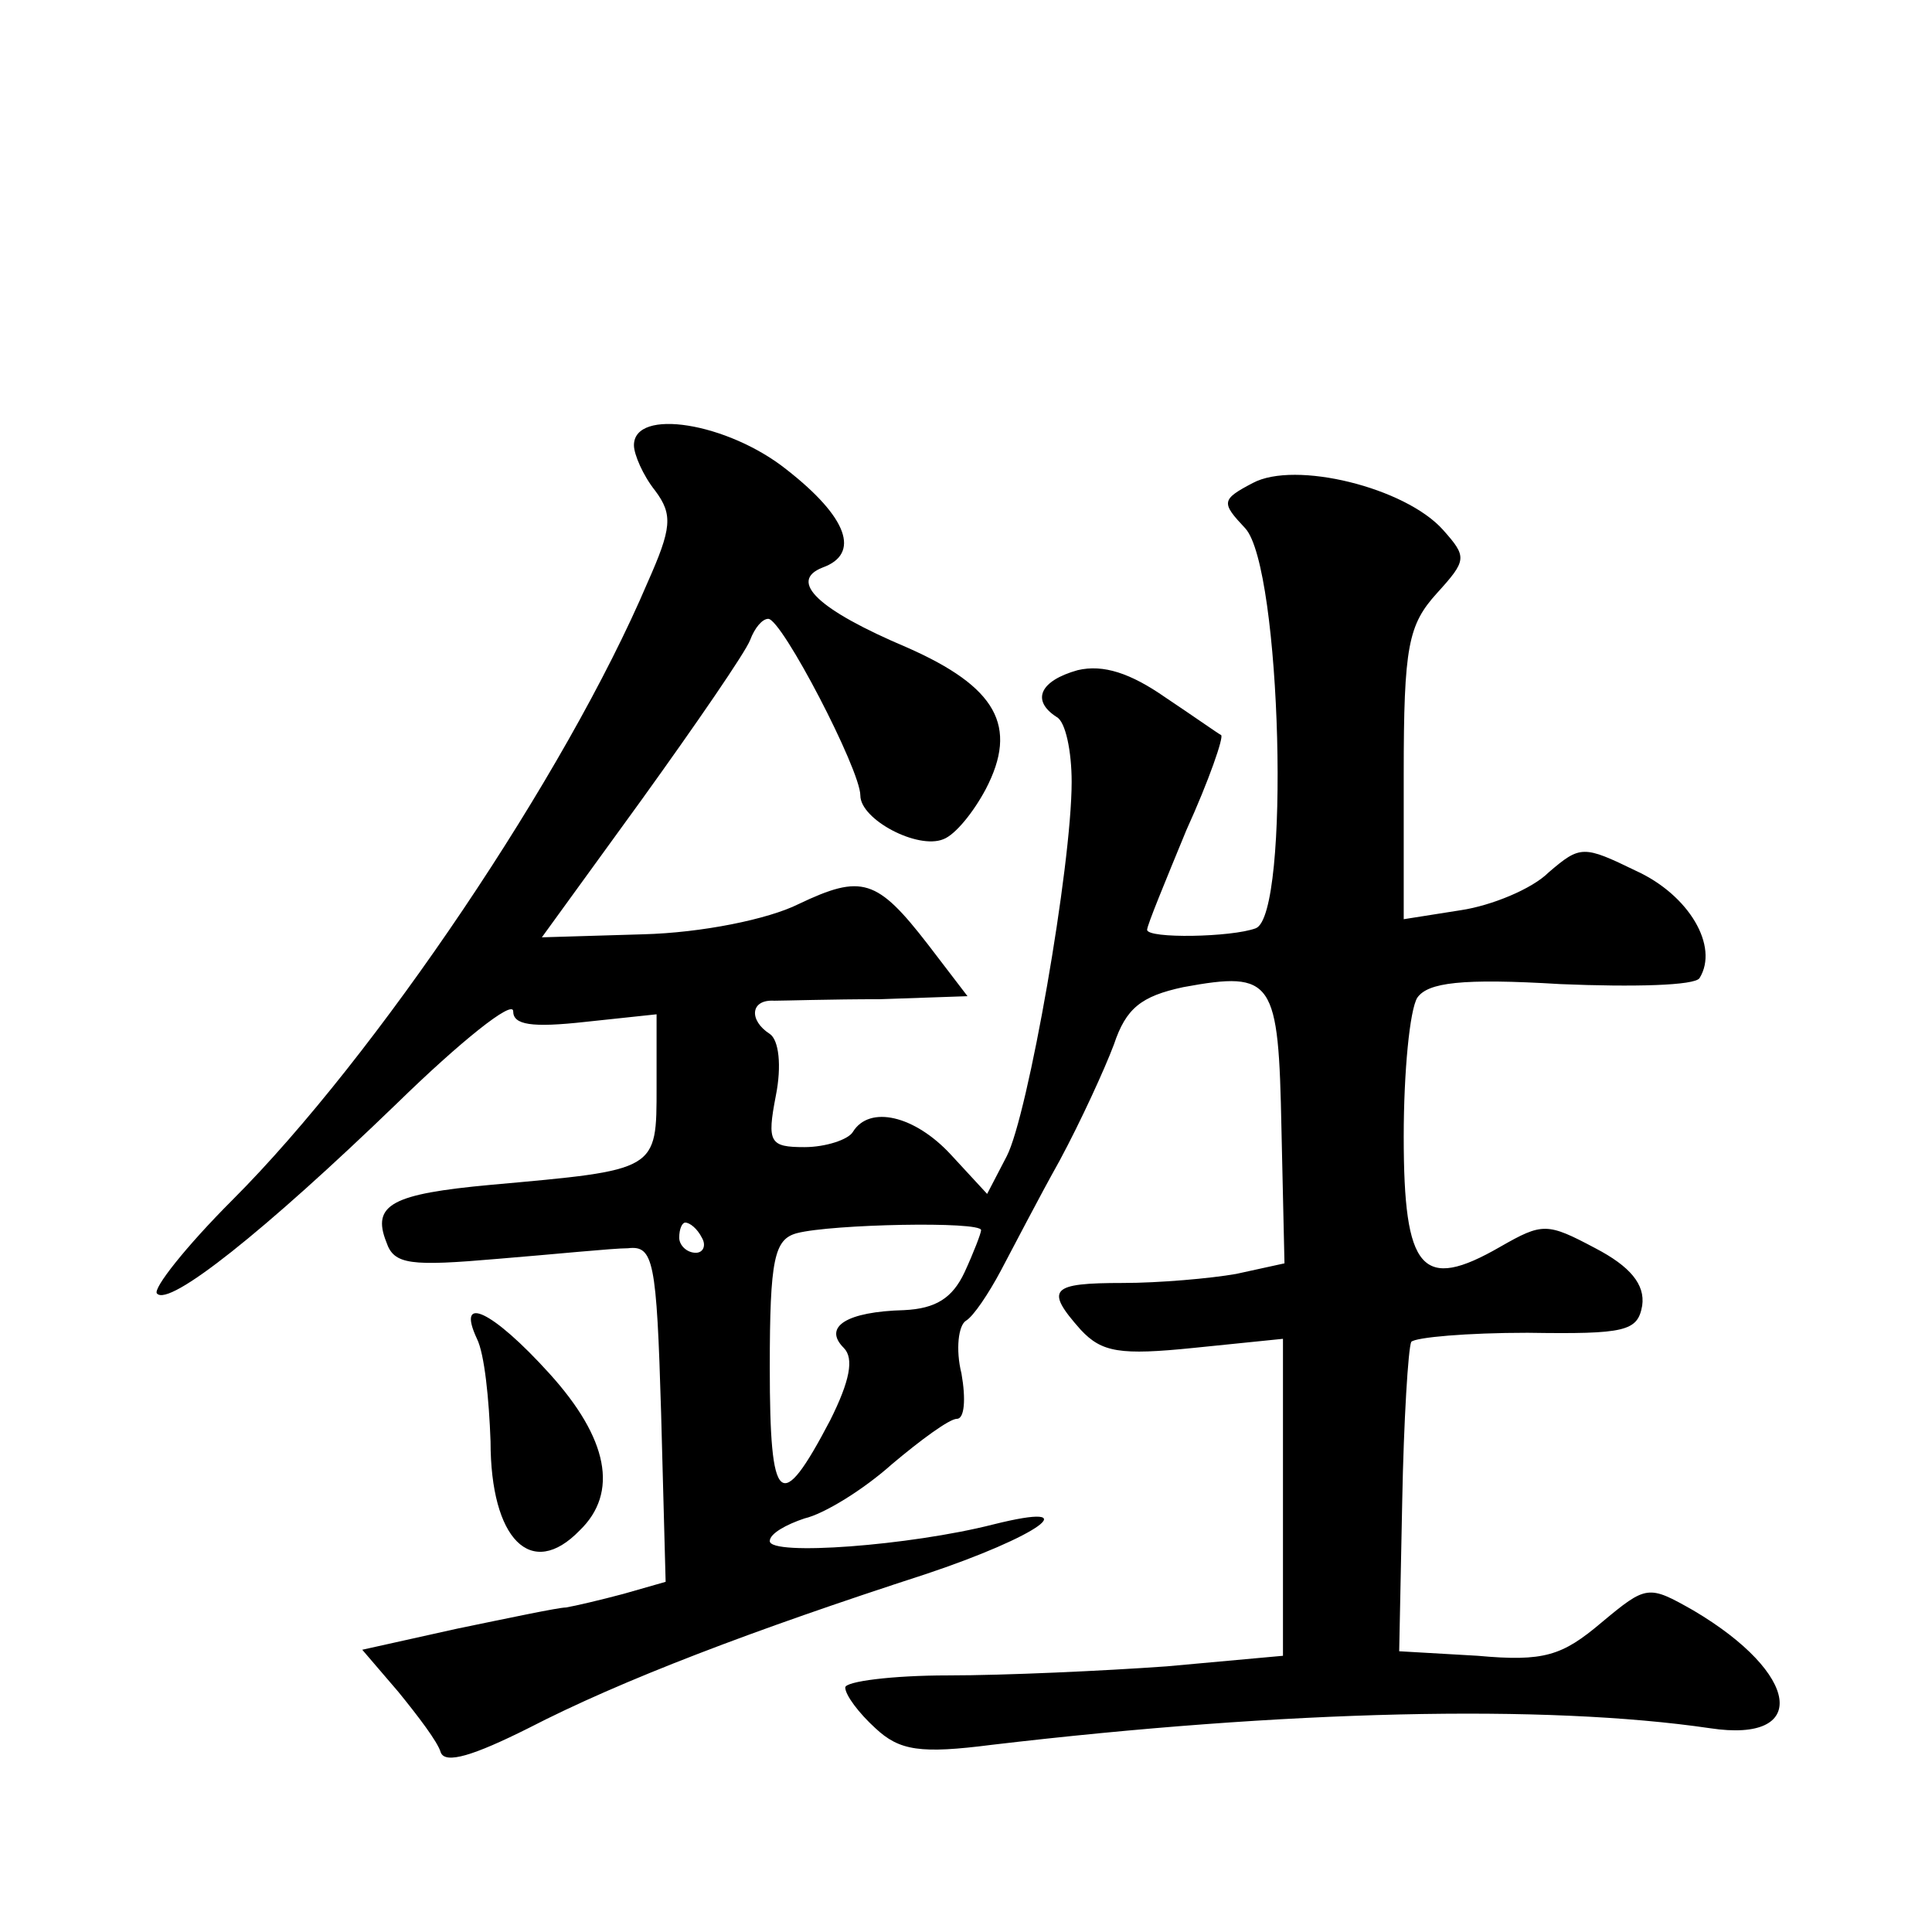 <?xml version="1.0" standalone="no"?>
<!DOCTYPE svg PUBLIC "-//W3C//DTD SVG 20010904//EN"
 "http://www.w3.org/TR/2001/REC-SVG-20010904/DTD/svg10.dtd">
<svg version="1.0" xmlns="http://www.w3.org/2000/svg"
 width="128pt" height="128pt" viewBox="0 0 128 128"
 preserveAspectRatio="xMidYMid meet">
<g transform="translate(0,128) scale(0.1,-0.1)"
fill="#0" stroke="none">
<path d="M420 985 c0 -6 6 -20 14 -30 12 -16 11 -25 -5 -61 -54 -127 -180 -314
-275 -409 -31 -31 -53 -59 -50 -62 8 -9 71 41 159 126 42 41 77 69 77 61 0 -9 12
-11 48 -7 l47 5 0 -48 c0 -56 1 -55 -110 -65 -65 -6 -79 -13 -69 -38 5 -15 16 -16
74 -11 37 3 76 7 86 7 17 2 19 -8 22 -109 l3 -112 -28 -8 c-15 -4 -32 -8 -38 -9
-5 0 -38 -7 -72 -14 l-63 -14 24 -28 c13 -16 26 -33 28 -40 3 -8 22 -2 58 16 62
32 149 65 263 102 75 25 109 49 45 33 -55 -14 -148 -21 -148 -11 0 5 11 11 23 15
13 3 39 19 58 36 19 16 38 30 43 30 5 0 6 13 3 30 -4 16 -2 32 3 35 5 3 15 18 23
33 8 15 25 48 39 73 14 26 30 61 36 77 8 24 18 32 46 38 60 11 63 5 65 -94 l2 -89
-32 -7 c-17 -3 -51 -6 -75 -6 -48 0 -52 -4 -28 -31 14 -15 26 -17 75 -12 l59 6
0 -105 0 -105 -77 -7 c-42 -3 -107 -6 -145 -6 -37 0 -68 -4 -68 -8 0 -5 9 -17 20
-27 16 -15 30 -17 77 -11 195 23 367 27 476 11 66 -10 60 36 -11 78 -30 17 -31
17 -61 -8 -26 -22 -38 -26 -82 -22 l-52 3 2 99 c1 54 4 102 6 106 3 3 37 6 77 6
65 -1 73 1 76 18 2 14 -8 26 -31 38 -32 17 -35 17 -63 1 -52 -30 -64 -16 -64 73
0 43 4 84 9 92 7 10 29 13 95 9 48 -2 89 -1 92 4 13 21 -7 55 -42 71 -35 17 -37
17 -58 -1 -11 -11 -38 -22 -58 -25 l-38 -6 0 96 c0 85 3 99 22 120 20 22 20 24
4 42 -25 28 -98 46 -126 31 -21 -11 -21 -13 -5 -30 24 -26 30 -256 7 -265 -16 -6
-72 -7 -72 -1 0 3 12 32 26 66 15 33 25 62 23 63 -2 1 -19 13 -37 25 -23 16 -41
22 -58 18 -25 -7 -31 -20 -14 -31 6 -3 10 -23 10 -43 0 -56 -29 -221 -43 -248 l-13
-25 -24 26 c-24 26 -54 33 -65 15 -3 -5 -18 -10 -32 -10 -23 0 -25 3 -19 34 4 20
2 37 -4 41 -14 9 -13 23 3 22 6 0 38 1 70 1 l58 2 -26 34 c-34 44 -44 47 -86 27
-20 -10 -64 -19 -103 -20 l-67 -2 66 91 c36 50 69 98 72 106 3 8 8 14 12 14 9 0
61 -100 61 -117 0 -16 38 -36 55 -29 8 3 20 18 28 33 22 42 7 68 -52 94 -59 25
-79 44 -56 53 25 9 17 33 -24 65 -39 31 -101 41 -101 16z m45 -525 c3 -5 1 -10
-4 -10 -6 0 -11 5 -11 10 0 6 2 10 4 10 3 0 8 -4 11 -10z m185 5 c0 -2 -5 -15 -11
-28 -8 -17 -19 -24 -40 -25 -38 -1 -54 -11 -40 -25 7 -7 4 -22 -9 -48 -33 -63 -40
-57 -40 35 0 72 3 85 18 89 23 6 122 8 122 2z M316 393 c5 -10 8 -40 9 -68 0 -65
27 -92 59 -59 26 25 19 61 -20 104 -38 42 -62 53 -48 23z"/>
</g>
</svg>
